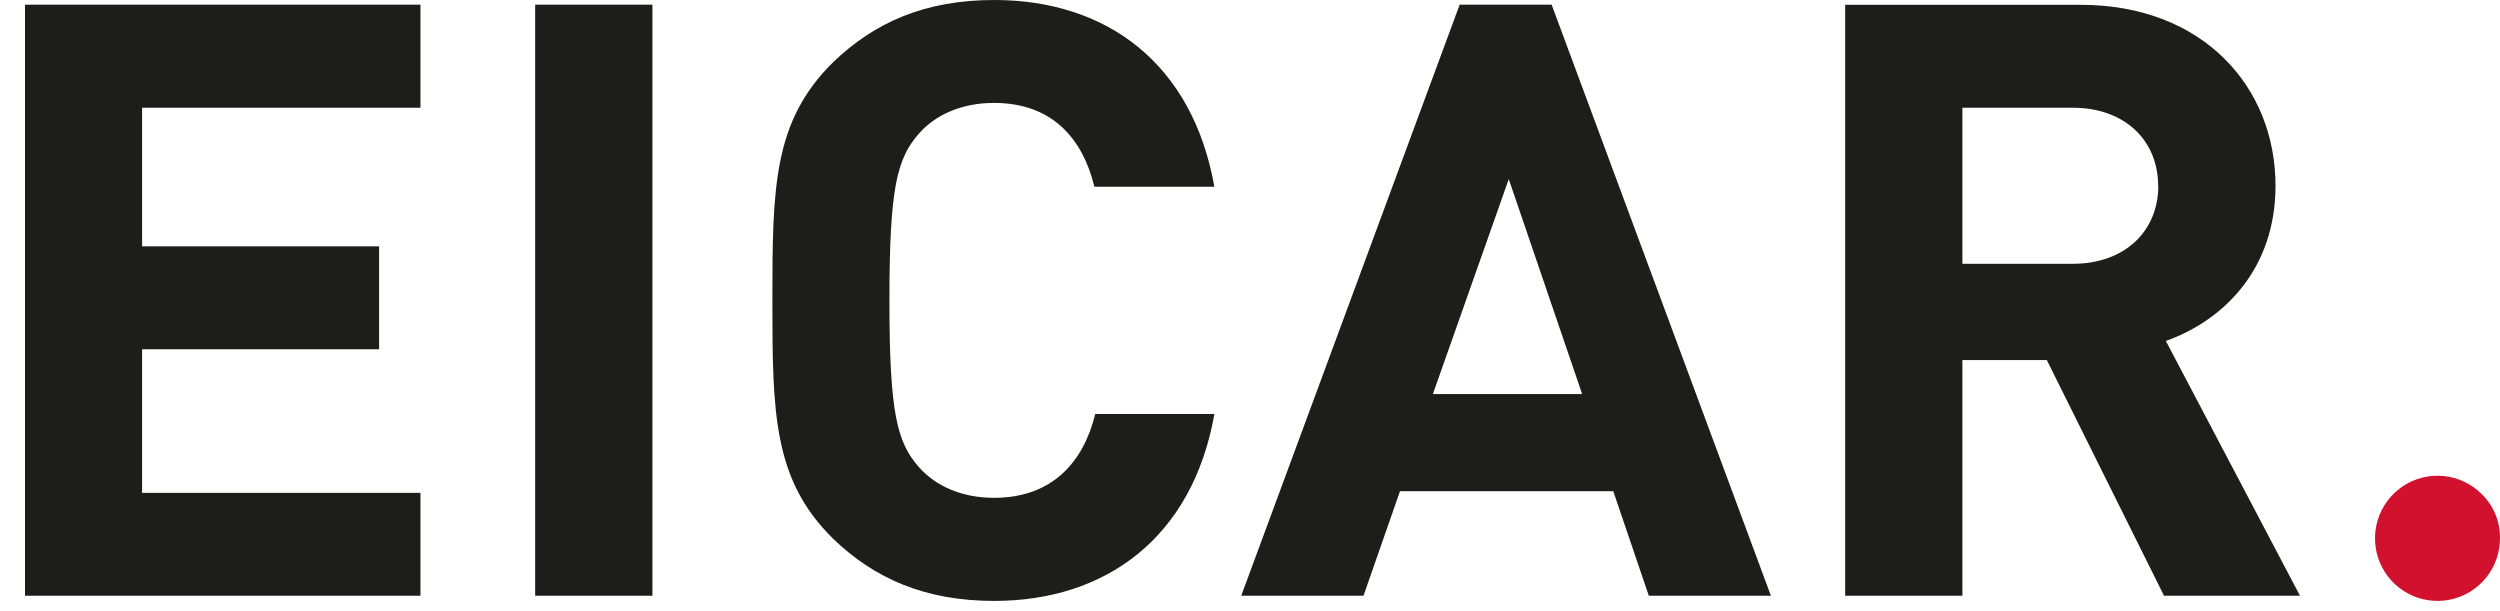<?xml version="1.0" encoding="UTF-8"?>
<svg xmlns="http://www.w3.org/2000/svg" width="131" height="32" viewBox="0 0 131 32" fill="none">
  <path d="M130.039 25.887C129.503 25.351 128.798 25.018 128.044 24.944C127.29 24.87 126.534 25.06 125.904 25.482C125.275 25.904 124.81 26.531 124.591 27.257C124.371 27.983 124.409 28.763 124.699 29.464C124.989 30.165 125.513 30.743 126.181 31.101C126.849 31.459 127.62 31.573 128.363 31.425C129.106 31.277 129.775 30.876 130.256 30.29C130.736 29.703 130.999 28.968 131 28.209C131.006 27.777 130.925 27.348 130.759 26.949C130.594 26.549 130.349 26.188 130.039 25.887Z" fill="#D2112E"></path>
  <path d="M22.032 31.218V25.825H7.445V18.301H19.865V12.908H7.445V5.645H22.032V0.245H1.31V31.218H22.032ZM34.187 31.218V0.245H28.042V31.218H34.187ZM63.624 21.694H57.391C56.774 24.214 55.137 26.086 52.087 26.086C50.408 26.086 49.037 25.477 48.154 24.482C47.004 23.176 46.606 21.655 46.606 15.74C46.606 9.824 47.004 8.303 48.154 6.997C49.037 5.998 50.408 5.393 52.087 5.393C55.137 5.393 56.73 7.263 57.347 9.785H63.633C62.483 3.306 57.975 0 52.096 0C48.473 0 45.821 1.175 43.654 3.262C40.515 6.351 40.473 9.829 40.473 15.744C40.473 21.66 40.515 25.137 43.654 28.228C45.821 30.315 48.473 31.488 52.096 31.488C57.931 31.488 62.483 28.185 63.633 21.703L63.624 21.694ZM92.796 31.218L81.306 0.245H76.486L65.04 31.218H71.447L73.359 25.738H84.535L86.398 31.218H92.796ZM82.905 20.649H75.082L79.059 9.386L82.905 20.649ZM120.52 31.218L113.491 17.866C116.541 16.78 119.237 14.083 119.237 9.732C119.237 4.557 115.437 0.252 109.027 0.252H96.687V31.218H102.829V18.867H107.253L113.395 31.218H120.52ZM113.095 9.732C113.095 12.124 111.325 13.822 108.629 13.822H102.829V5.645H108.62C111.316 5.645 113.086 7.341 113.086 9.732H113.095Z" fill="#1D1D1B"></path>
</svg>
